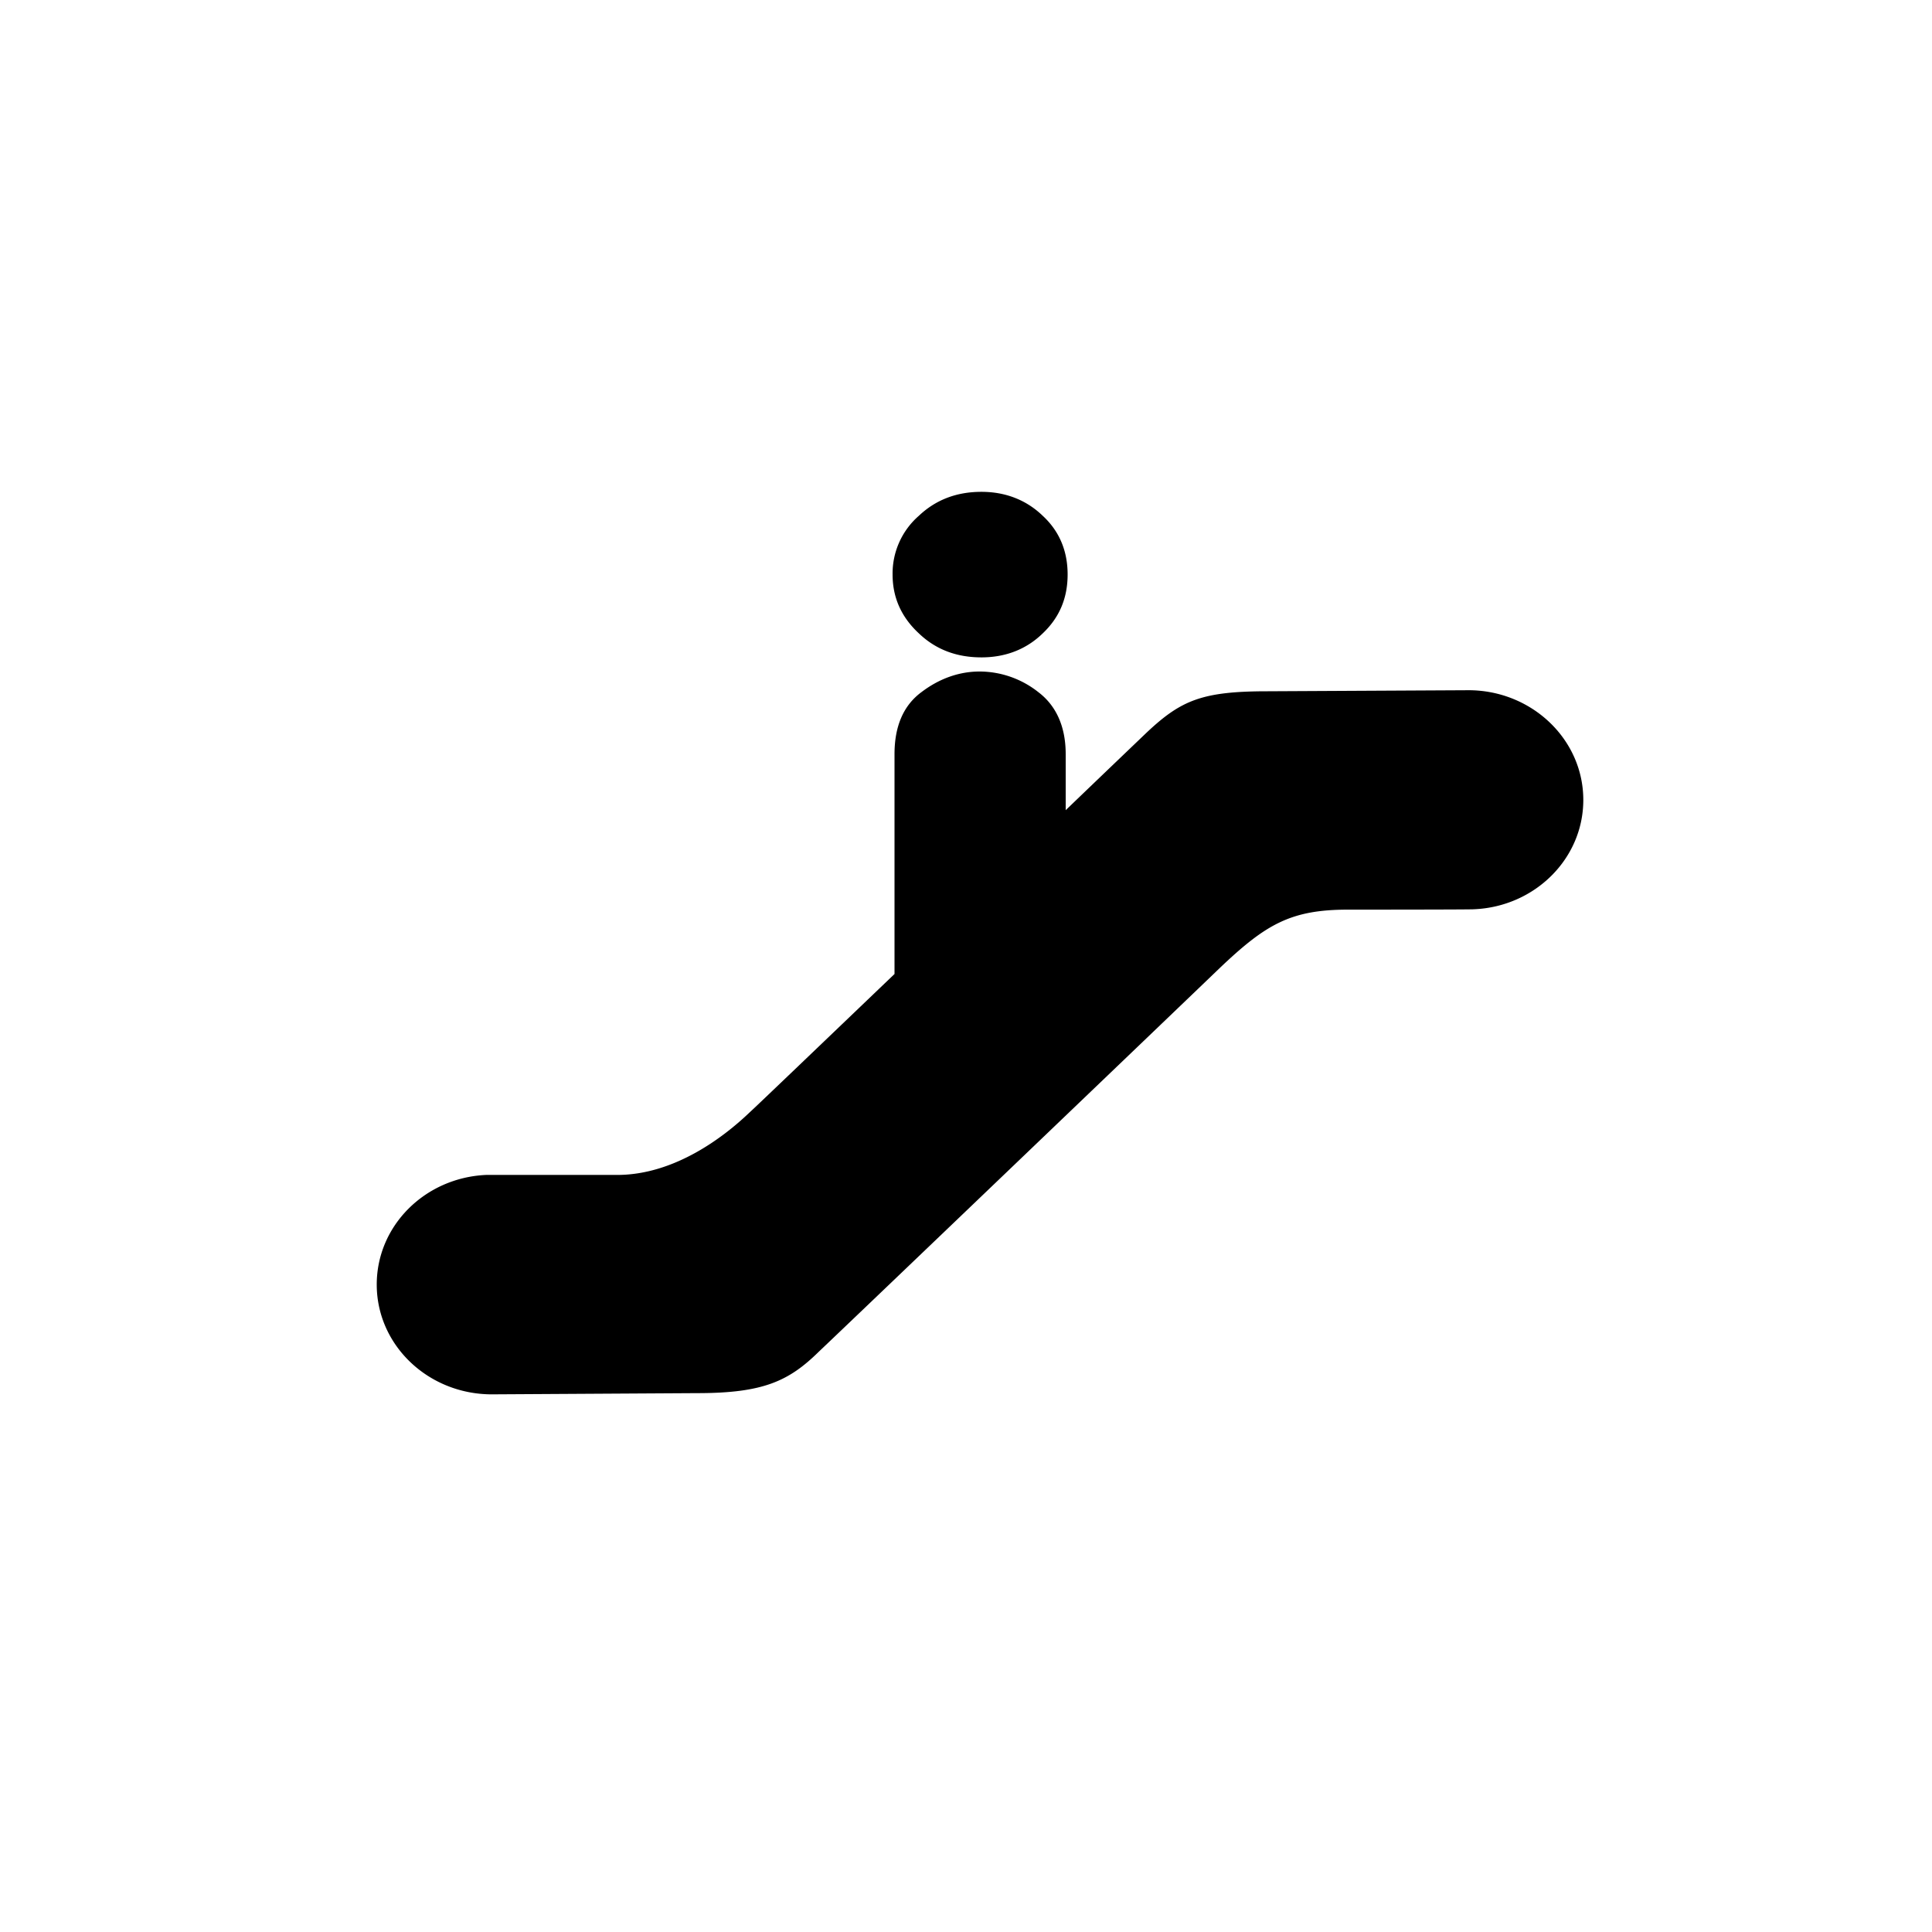 <svg width="35" height="35" viewBox="0 0 35 35" xmlns="http://www.w3.org/2000/svg"><title>Fill 1 + Fill 2 + Fill 3</title><g fill="none" fill-rule="evenodd"><path d="M0 0h35v35H0V0z" fill="#FFF"/><path d="M17.78 11.909c.43 0 .81-.142 1.11-.435.306-.29.451-.643.451-1.067 0-.42-.145-.78-.451-1.063-.3-.29-.68-.434-1.11-.434-.45 0-.828.144-1.134.434a1.387 1.387 0 0 0-.476 1.063c0 .424.163.777.476 1.067.306.293.684.435 1.133.435M26.602 12.504l-3.635.019c-1.184 0-1.567.158-2.194.748-.163.156-.732.7-1.467 1.406v-1.015c0-.503-.175-.88-.494-1.122a1.72 1.72 0 0 0-1.065-.375c-.374 0-.735.13-1.056.375-.326.242-.486.619-.486 1.122v3.983c-1.337 1.279-2.485 2.38-2.628 2.51-.451.431-1.349 1.13-2.397 1.13H8.806c-1.106.05-1.981.918-1.981 1.986 0 1.099.933 1.989 2.086 1.989l3.723-.022c1.194 0 1.658-.218 2.202-.753.554-.523 6.87-6.571 7.273-6.96.823-.78 1.274-1.046 2.31-1.046 0 0 2.254 0 2.284-.007 1.098-.046 1.98-.912 1.98-1.98 0-1.103-.94-1.988-2.08-1.988" fill="#000"/></g></svg>